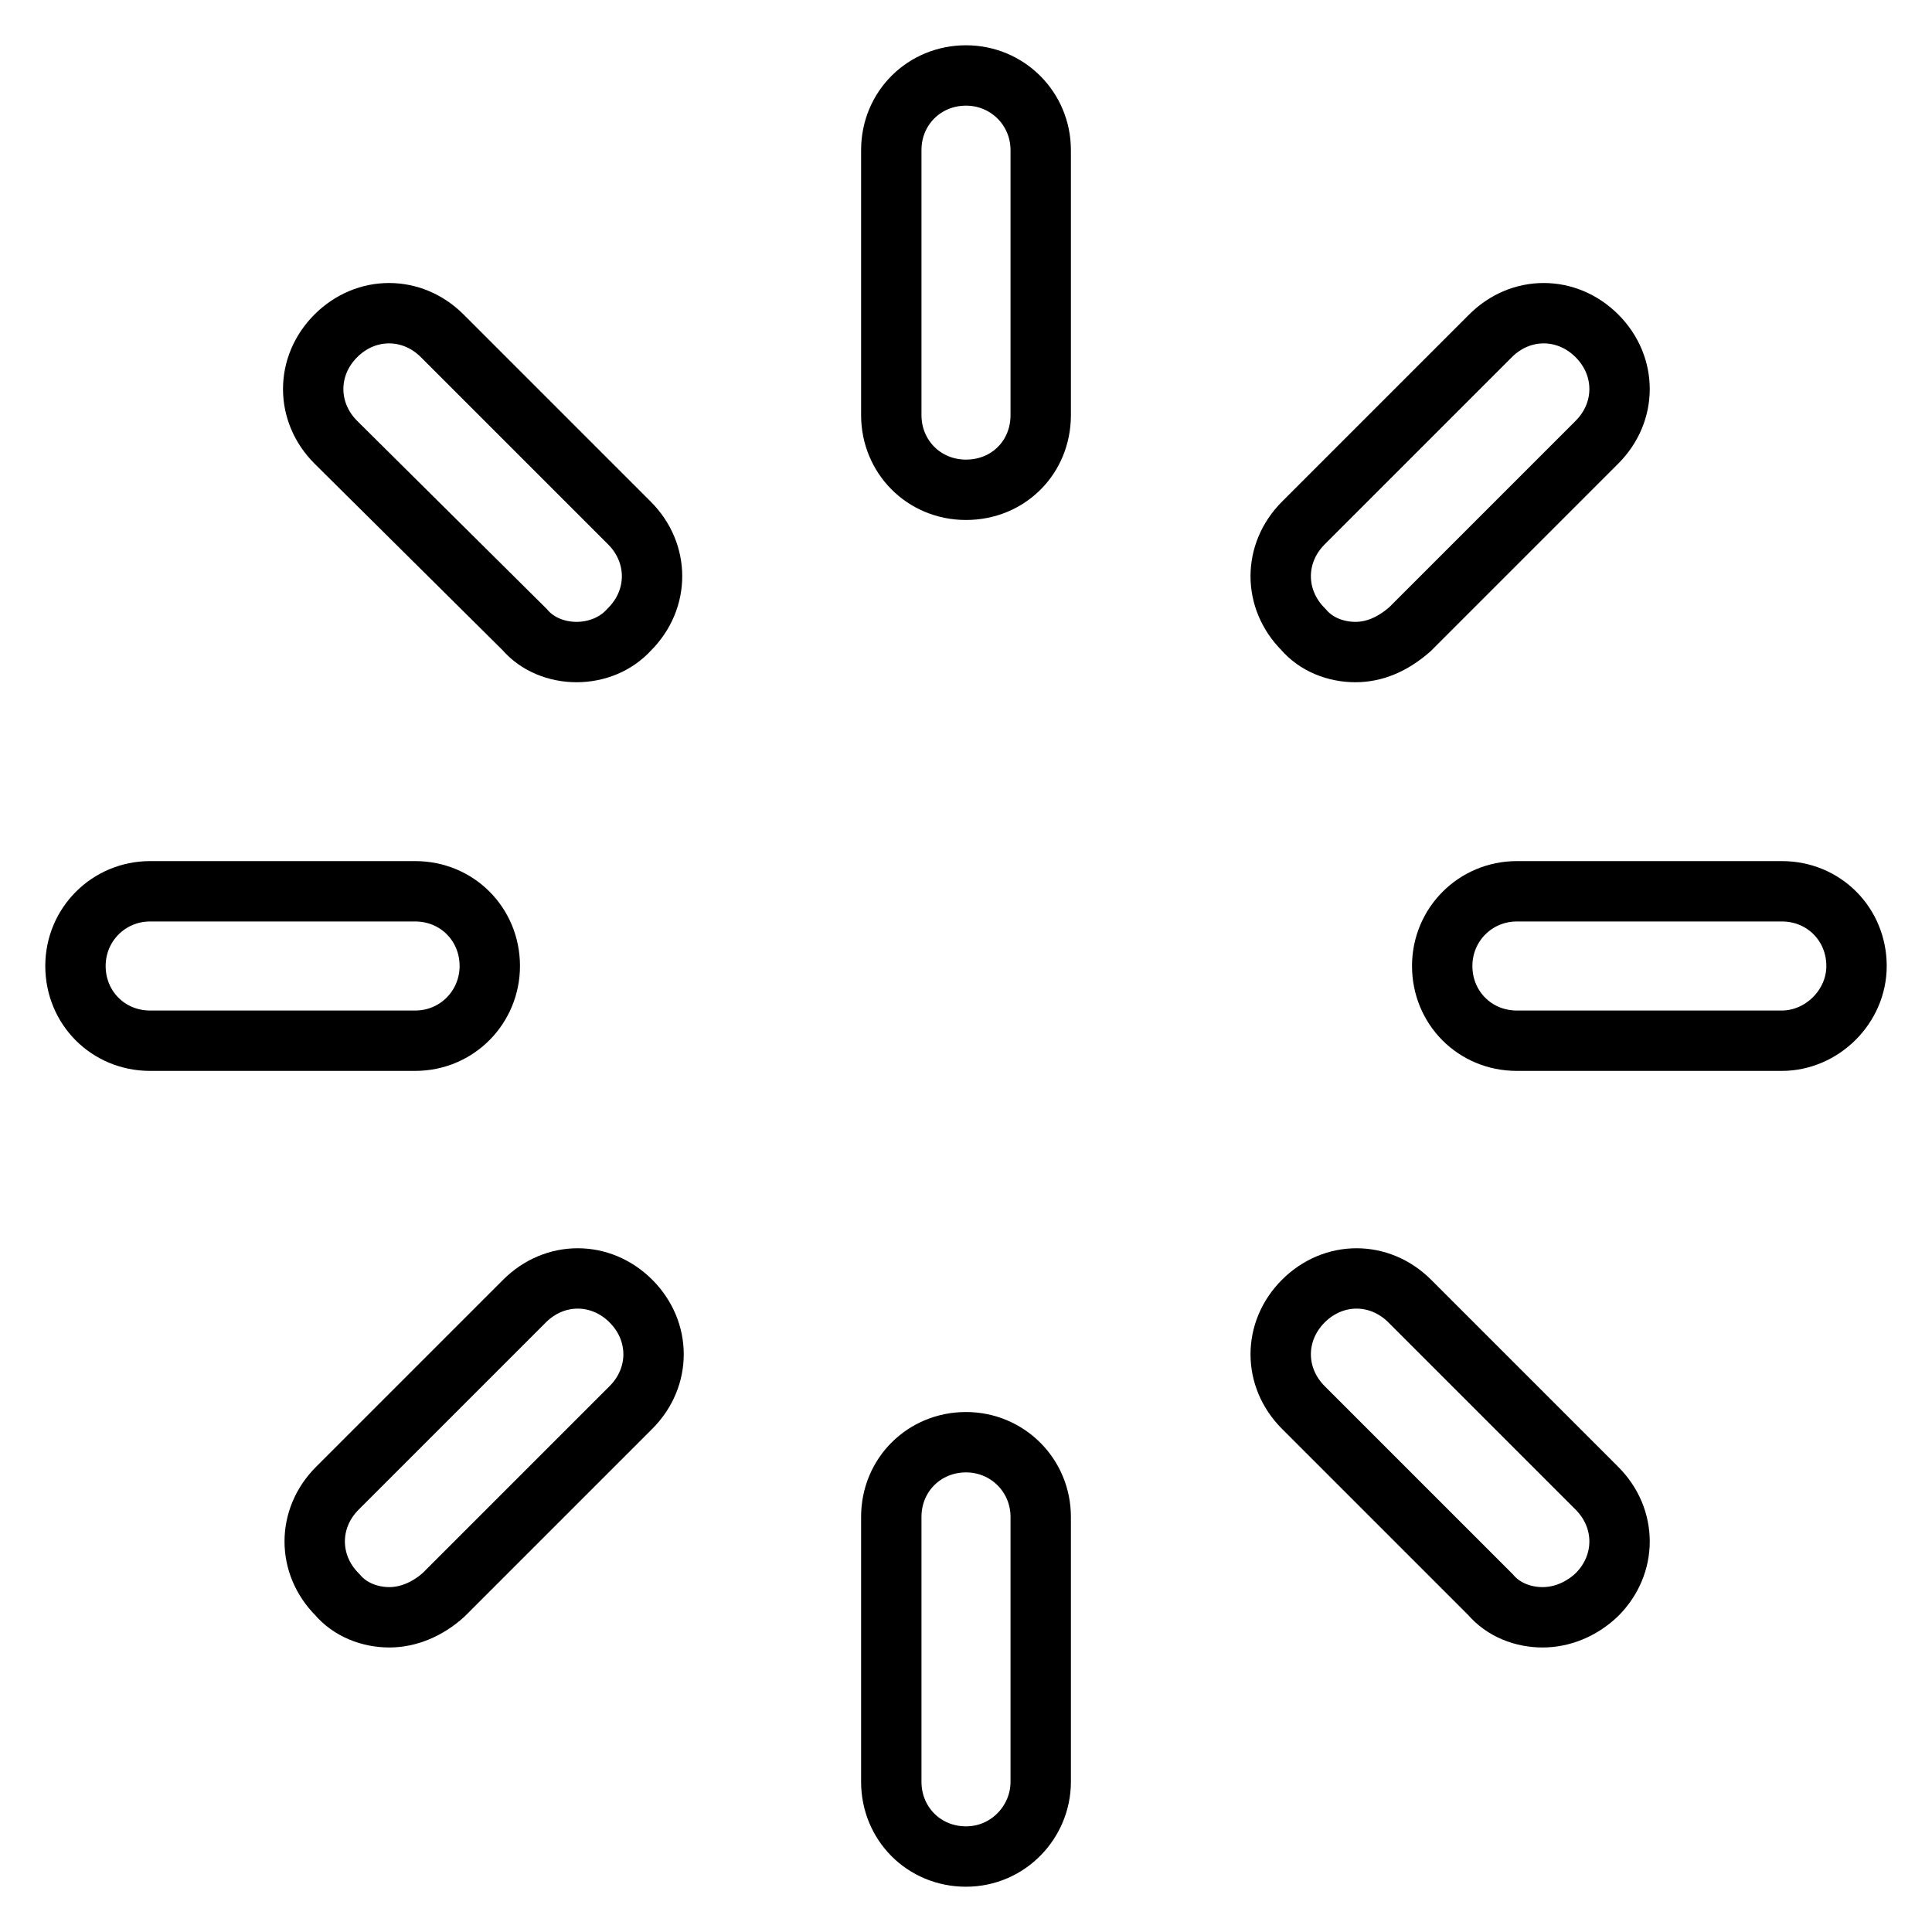 <?xml version="1.0" encoding="utf-8"?>
<!-- Svg Vector Icons : http://www.onlinewebfonts.com/icon -->
<!DOCTYPE svg PUBLIC "-//W3C//DTD SVG 1.1//EN" "http://www.w3.org/Graphics/SVG/1.1/DTD/svg11.dtd">
<svg version="1.1" xmlns="http://www.w3.org/2000/svg" xmlns:xlink="http://www.w3.org/1999/xlink" x="0px" y="0px" viewBox="0 0 256 256" enable-background="new 0 0 256 256" xml:space="preserve">
<g> <path stroke-width="8" fill-opacity="0" stroke="#000000"  d="M128,64.9c-5.6,0-9.9-4.4-9.9-9.9V19.9c0-5.6,4.4-9.9,9.9-9.9s9.9,4.4,9.9,9.9V55 C137.9,60.6,133.6,64.9,128,64.9z M128,246c-5.6,0-9.9-4.4-9.9-9.9V201c0-5.6,4.4-9.9,9.9-9.9s9.9,4.4,9.9,9.9v35.1 C137.9,241.4,133.6,246,128,246z M236.1,137.9H201c-5.6,0-9.9-4.4-9.9-9.9s4.4-9.9,9.9-9.9h35.1c5.6,0,9.9,4.4,9.9,9.9 C246,133.4,241.4,137.9,236.1,137.9L236.1,137.9z M55,137.9H19.9c-5.6,0-9.9-4.4-9.9-9.9s4.4-9.9,9.9-9.9H55c5.6,0,9.9,4.4,9.9,9.9 C64.9,133.4,60.6,137.9,55,137.9z M179.6,86.4c-2.6,0-5.2-1-6.9-3c-4-4-4-10.1,0-14.1l24.8-24.8c4-4,10.1-4,14.1,0s4,10.1,0,14.1 l-24.8,24.8C184.5,85.4,182.1,86.4,179.6,86.4z M51.6,214.3c-2.6,0-5.2-1-6.9-3c-4-4-4-10.1,0-14.1l24.8-24.8c4-4,10.1-4,14.1,0 c4,4,4,10.1,0,14.1l-24.8,24.8C56.6,213.3,54,214.3,51.6,214.3z M204.4,214.3c-2.6,0-5.2-1-6.9-3l-24.8-24.8c-4-4-4-10.1,0-14.1 c4-4,10.1-4,14.1,0l24.8,24.8c4,4,4,10.1,0,14.1C209.5,213.3,206.9,214.3,204.4,214.3z M76.4,86.4c-2.6,0-5.2-1-6.9-3l-25-24.8 c-4-4-4-10.1,0-14.1c4-4,10.1-4,14.1,0l24.8,24.8c4,4,4,10.1,0,14.1C81.6,85.4,79,86.4,76.4,86.4z"/></g>
</svg>